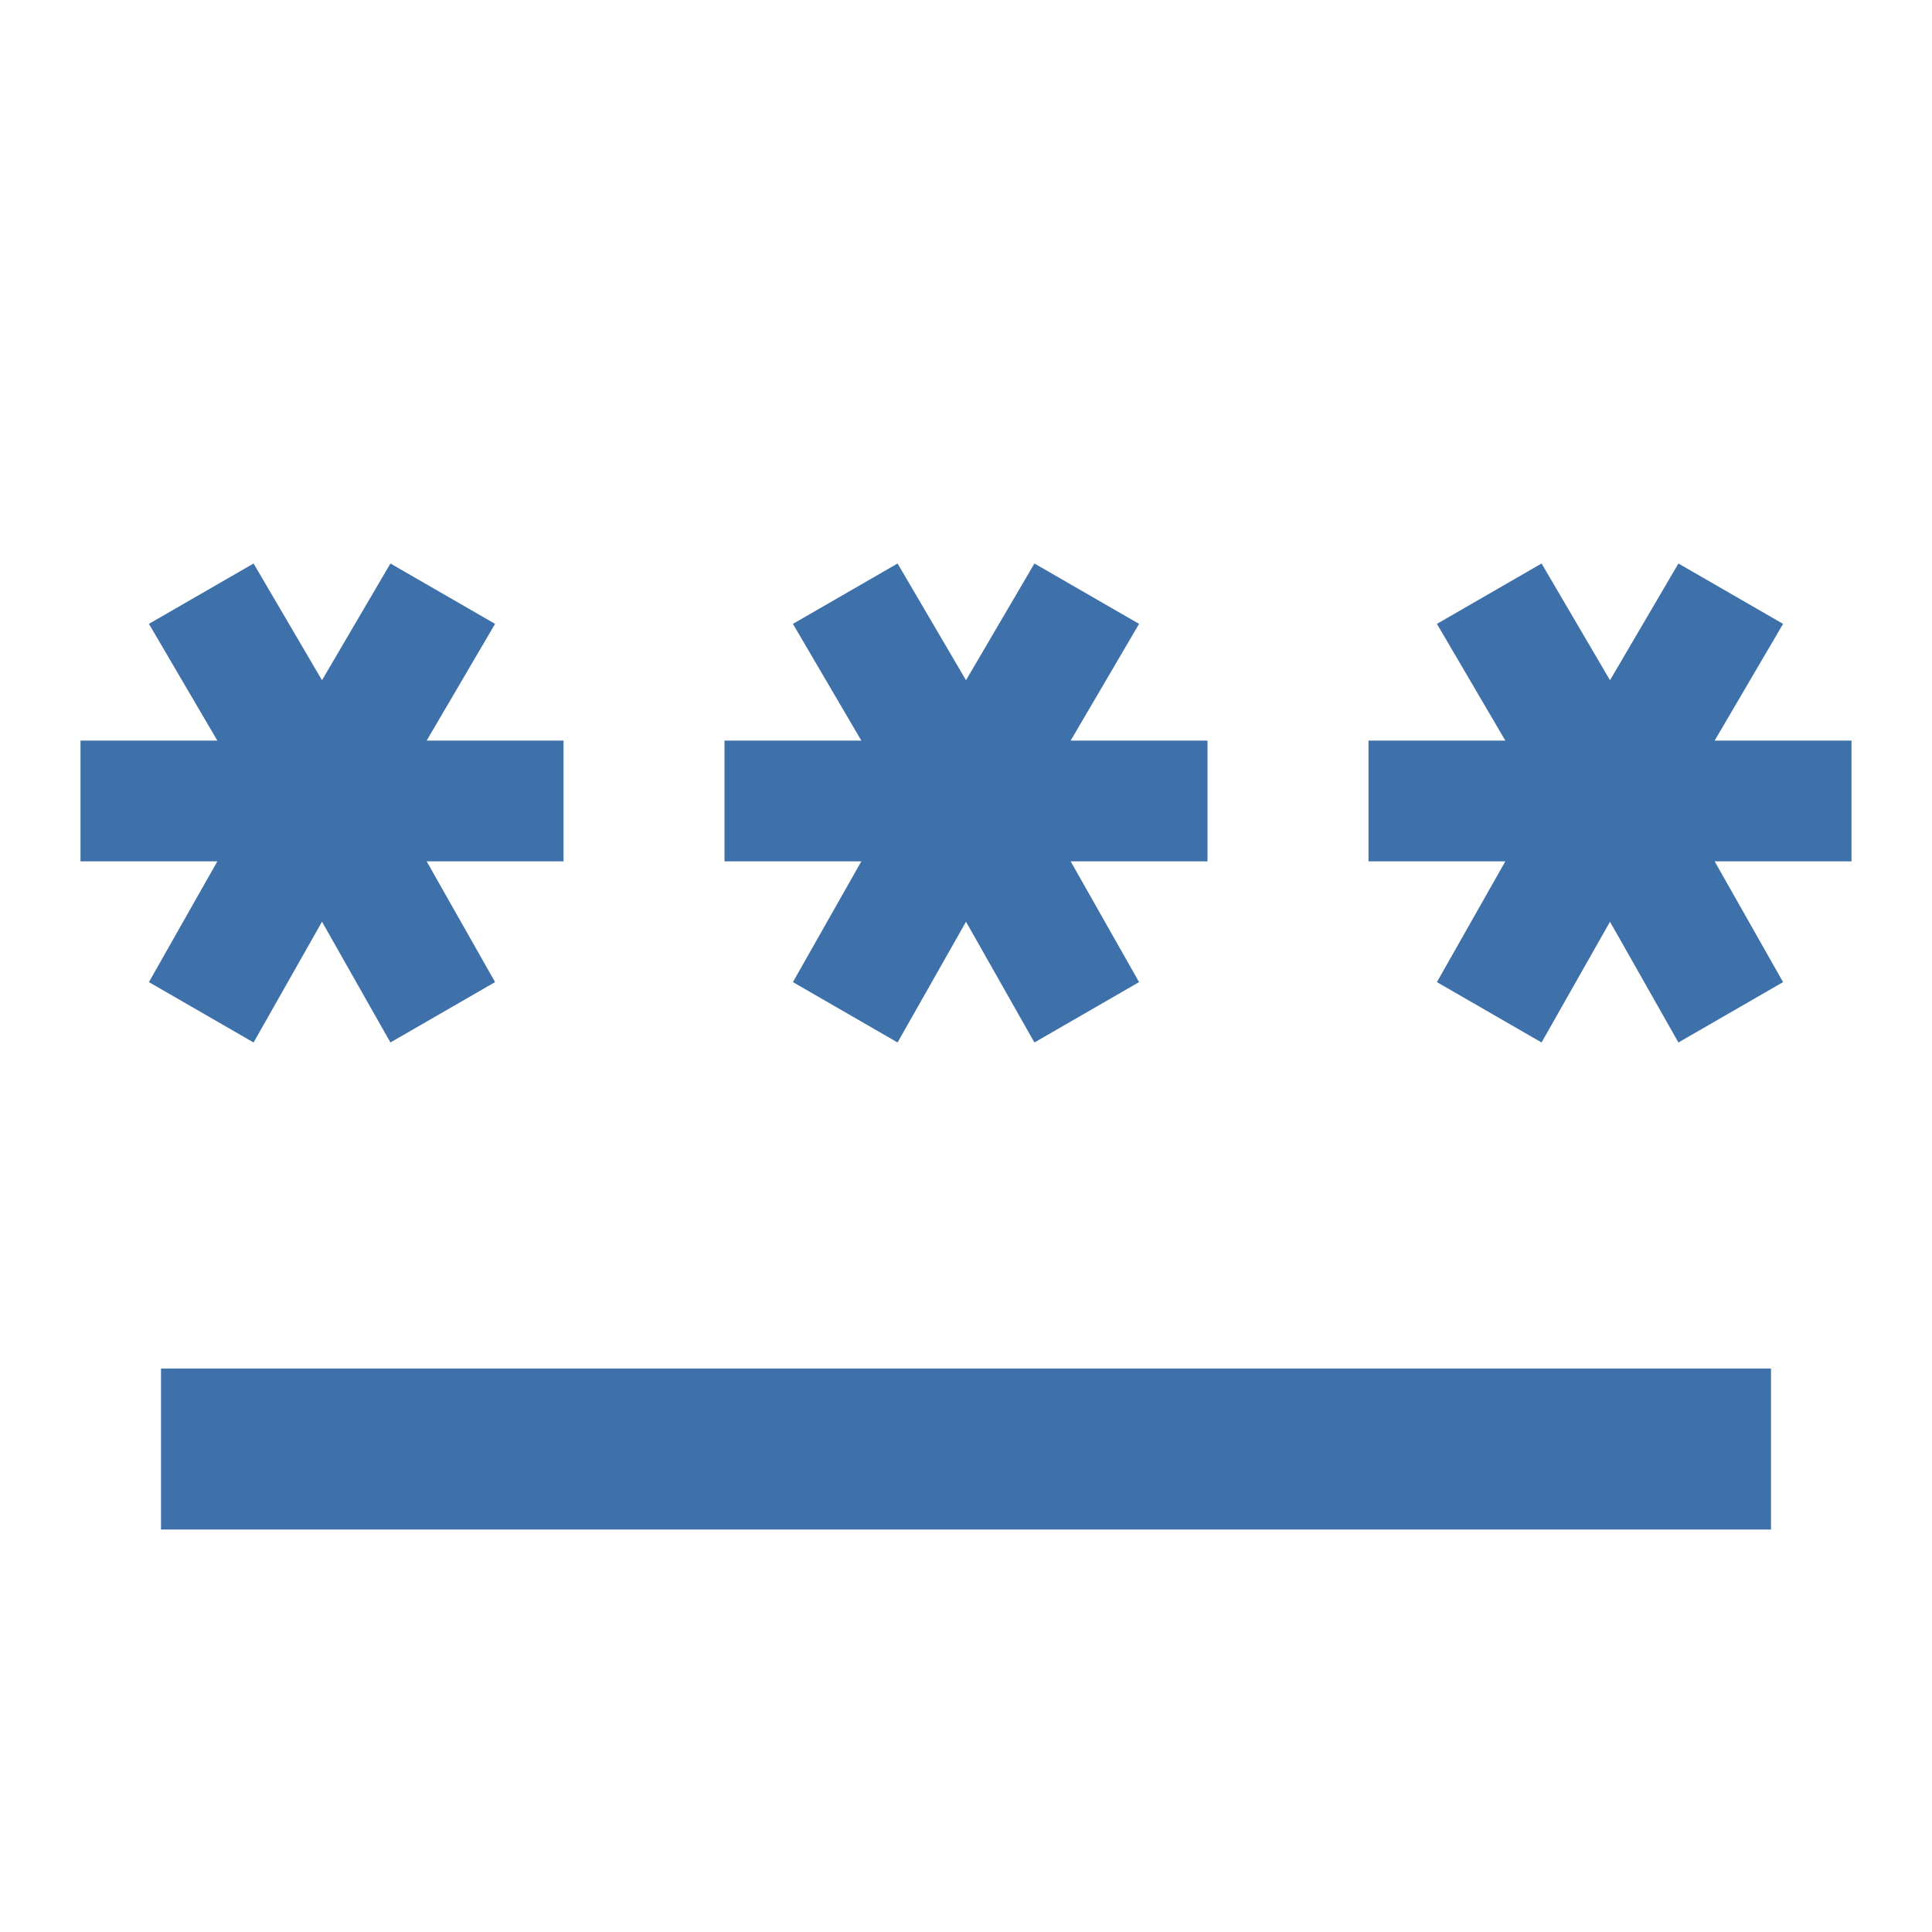 <svg xmlns="http://www.w3.org/2000/svg" height="24px" viewBox="0 -960 960 960" width="24px" fill="#3E70AA"><path d="M80-200v-80h800v80H80Zm46-242-52-30 34-60H40v-60h68l-34-58 52-30 34 58 34-58 52 30-34 58h68v60h-68l34 60-52 30-34-60-34 60Zm320 0-52-30 34-60h-68v-60h68l-34-58 52-30 34 58 34-58 52 30-34 58h68v60h-68l34 60-52 30-34-60-34 60Zm320 0-52-30 34-60h-68v-60h68l-34-58 52-30 34 58 34-58 52 30-34 58h68v60h-68l34 60-52 30-34-60-34 60Z"/></svg>